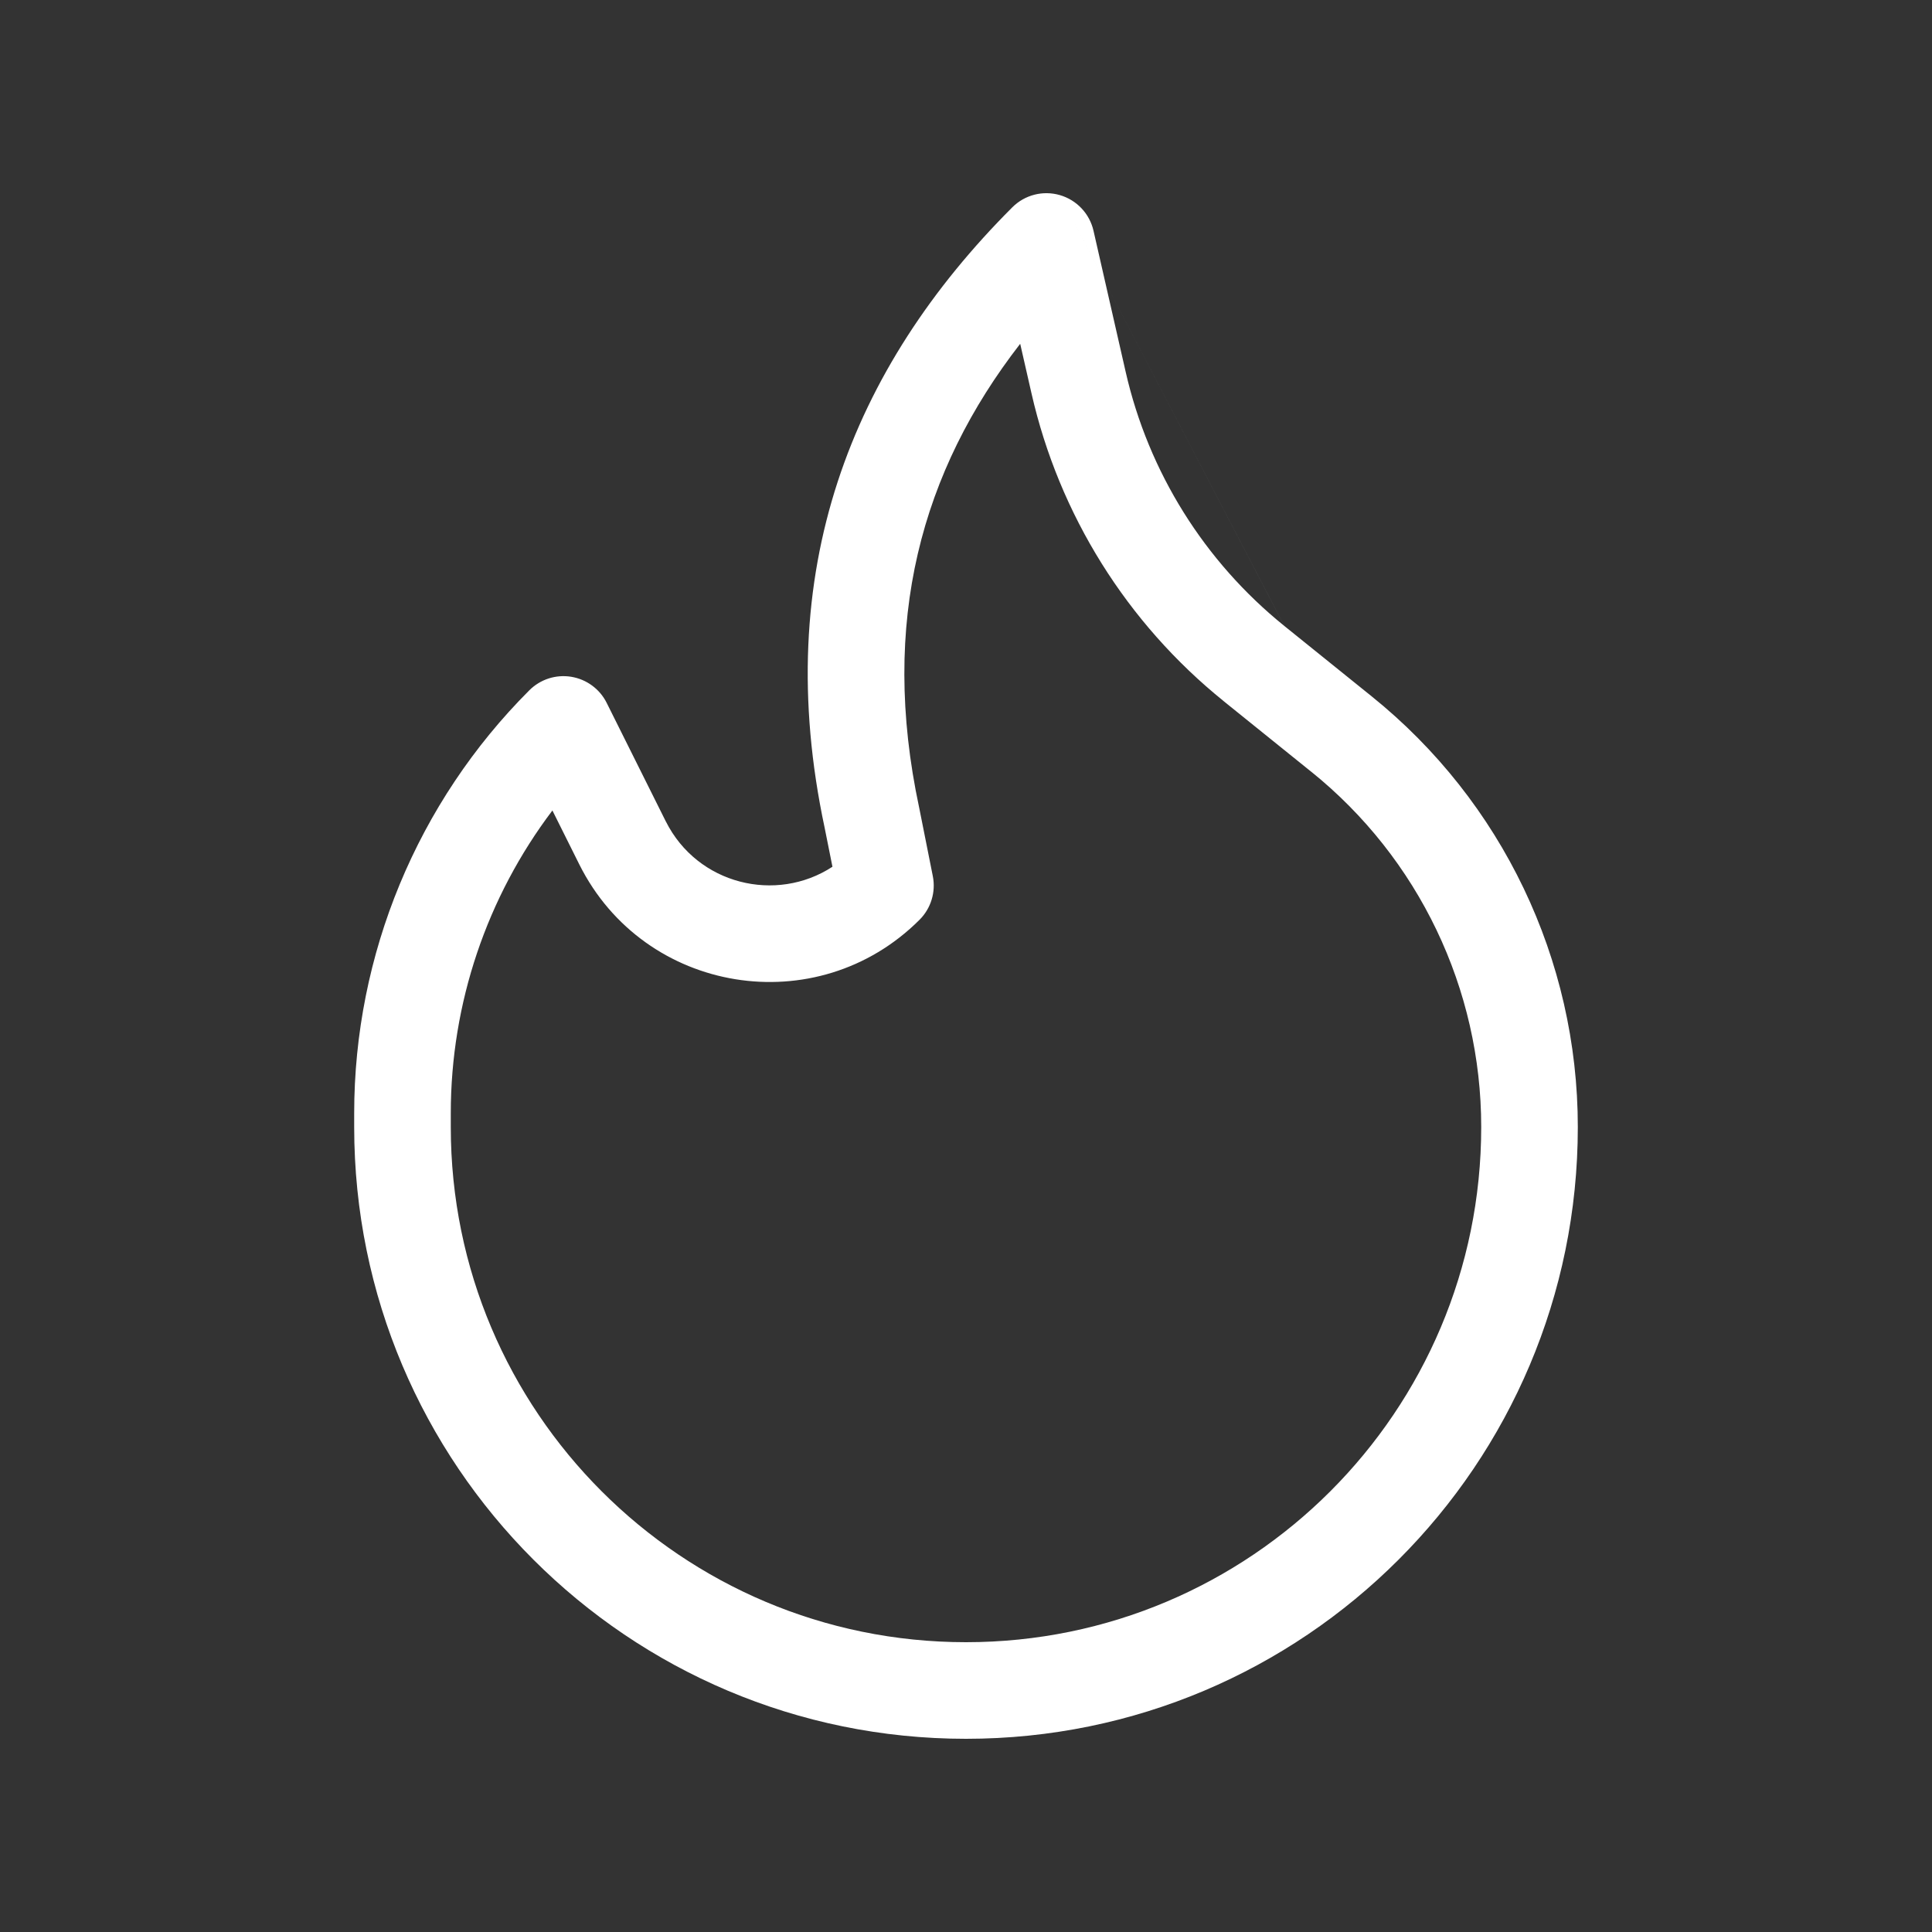 <?xml version="1.0" encoding="UTF-8"?> <svg xmlns="http://www.w3.org/2000/svg" width="40" height="40" viewBox="0 0 40 40" fill="none"><rect x="0" y="0" width="40" height="40" fill="#333333" stroke="none"/><path fill-rule="evenodd" clip-rule="evenodd" d="M21.942 4.039C22.292 4.14 22.559 4.423 22.64 4.778L23.306 7.7L23.306 7.7C23.778 9.772 24.936 11.625 26.591 12.96M26.592 12.961L28.4 14.418C28.4 14.418 28.4 14.418 28.4 14.418C31.099 16.591 32.667 19.869 32.667 23.333C32.667 30.329 26.996 36 20 36C13.004 36 7.333 30.329 7.333 23.333V23.048C7.333 19.762 8.639 16.612 10.959 14.292C11.187 14.064 11.509 13.96 11.827 14.012C12.144 14.064 12.418 14.265 12.561 14.553L13.784 17.005C13.784 17.006 13.785 17.006 13.785 17.006C14.441 18.315 16.07 18.706 17.235 17.945L17.073 17.136C15.944 11.834 17.627 7.624 20.958 4.293C21.215 4.035 21.592 3.938 21.942 4.039M21.122 7.118C19.079 9.751 18.209 12.874 19.031 16.725L19.034 16.739L19.034 16.739L19.313 18.14C19.378 18.467 19.275 18.806 19.039 19.042C16.915 21.166 13.339 20.583 11.996 17.901L11.995 17.899L11.437 16.78C10.08 18.573 9.333 20.771 9.333 23.048V23.333C9.333 29.225 14.108 34 20 34C25.891 34 30.667 29.225 30.667 23.333C30.667 20.473 29.373 17.769 27.146 15.976L27.145 15.976L25.336 14.518L25.336 14.517C23.331 12.9 21.928 10.656 21.356 8.144C21.356 8.144 21.356 8.144 21.356 8.144L21.122 7.118Z" fill="white"></path></svg> 